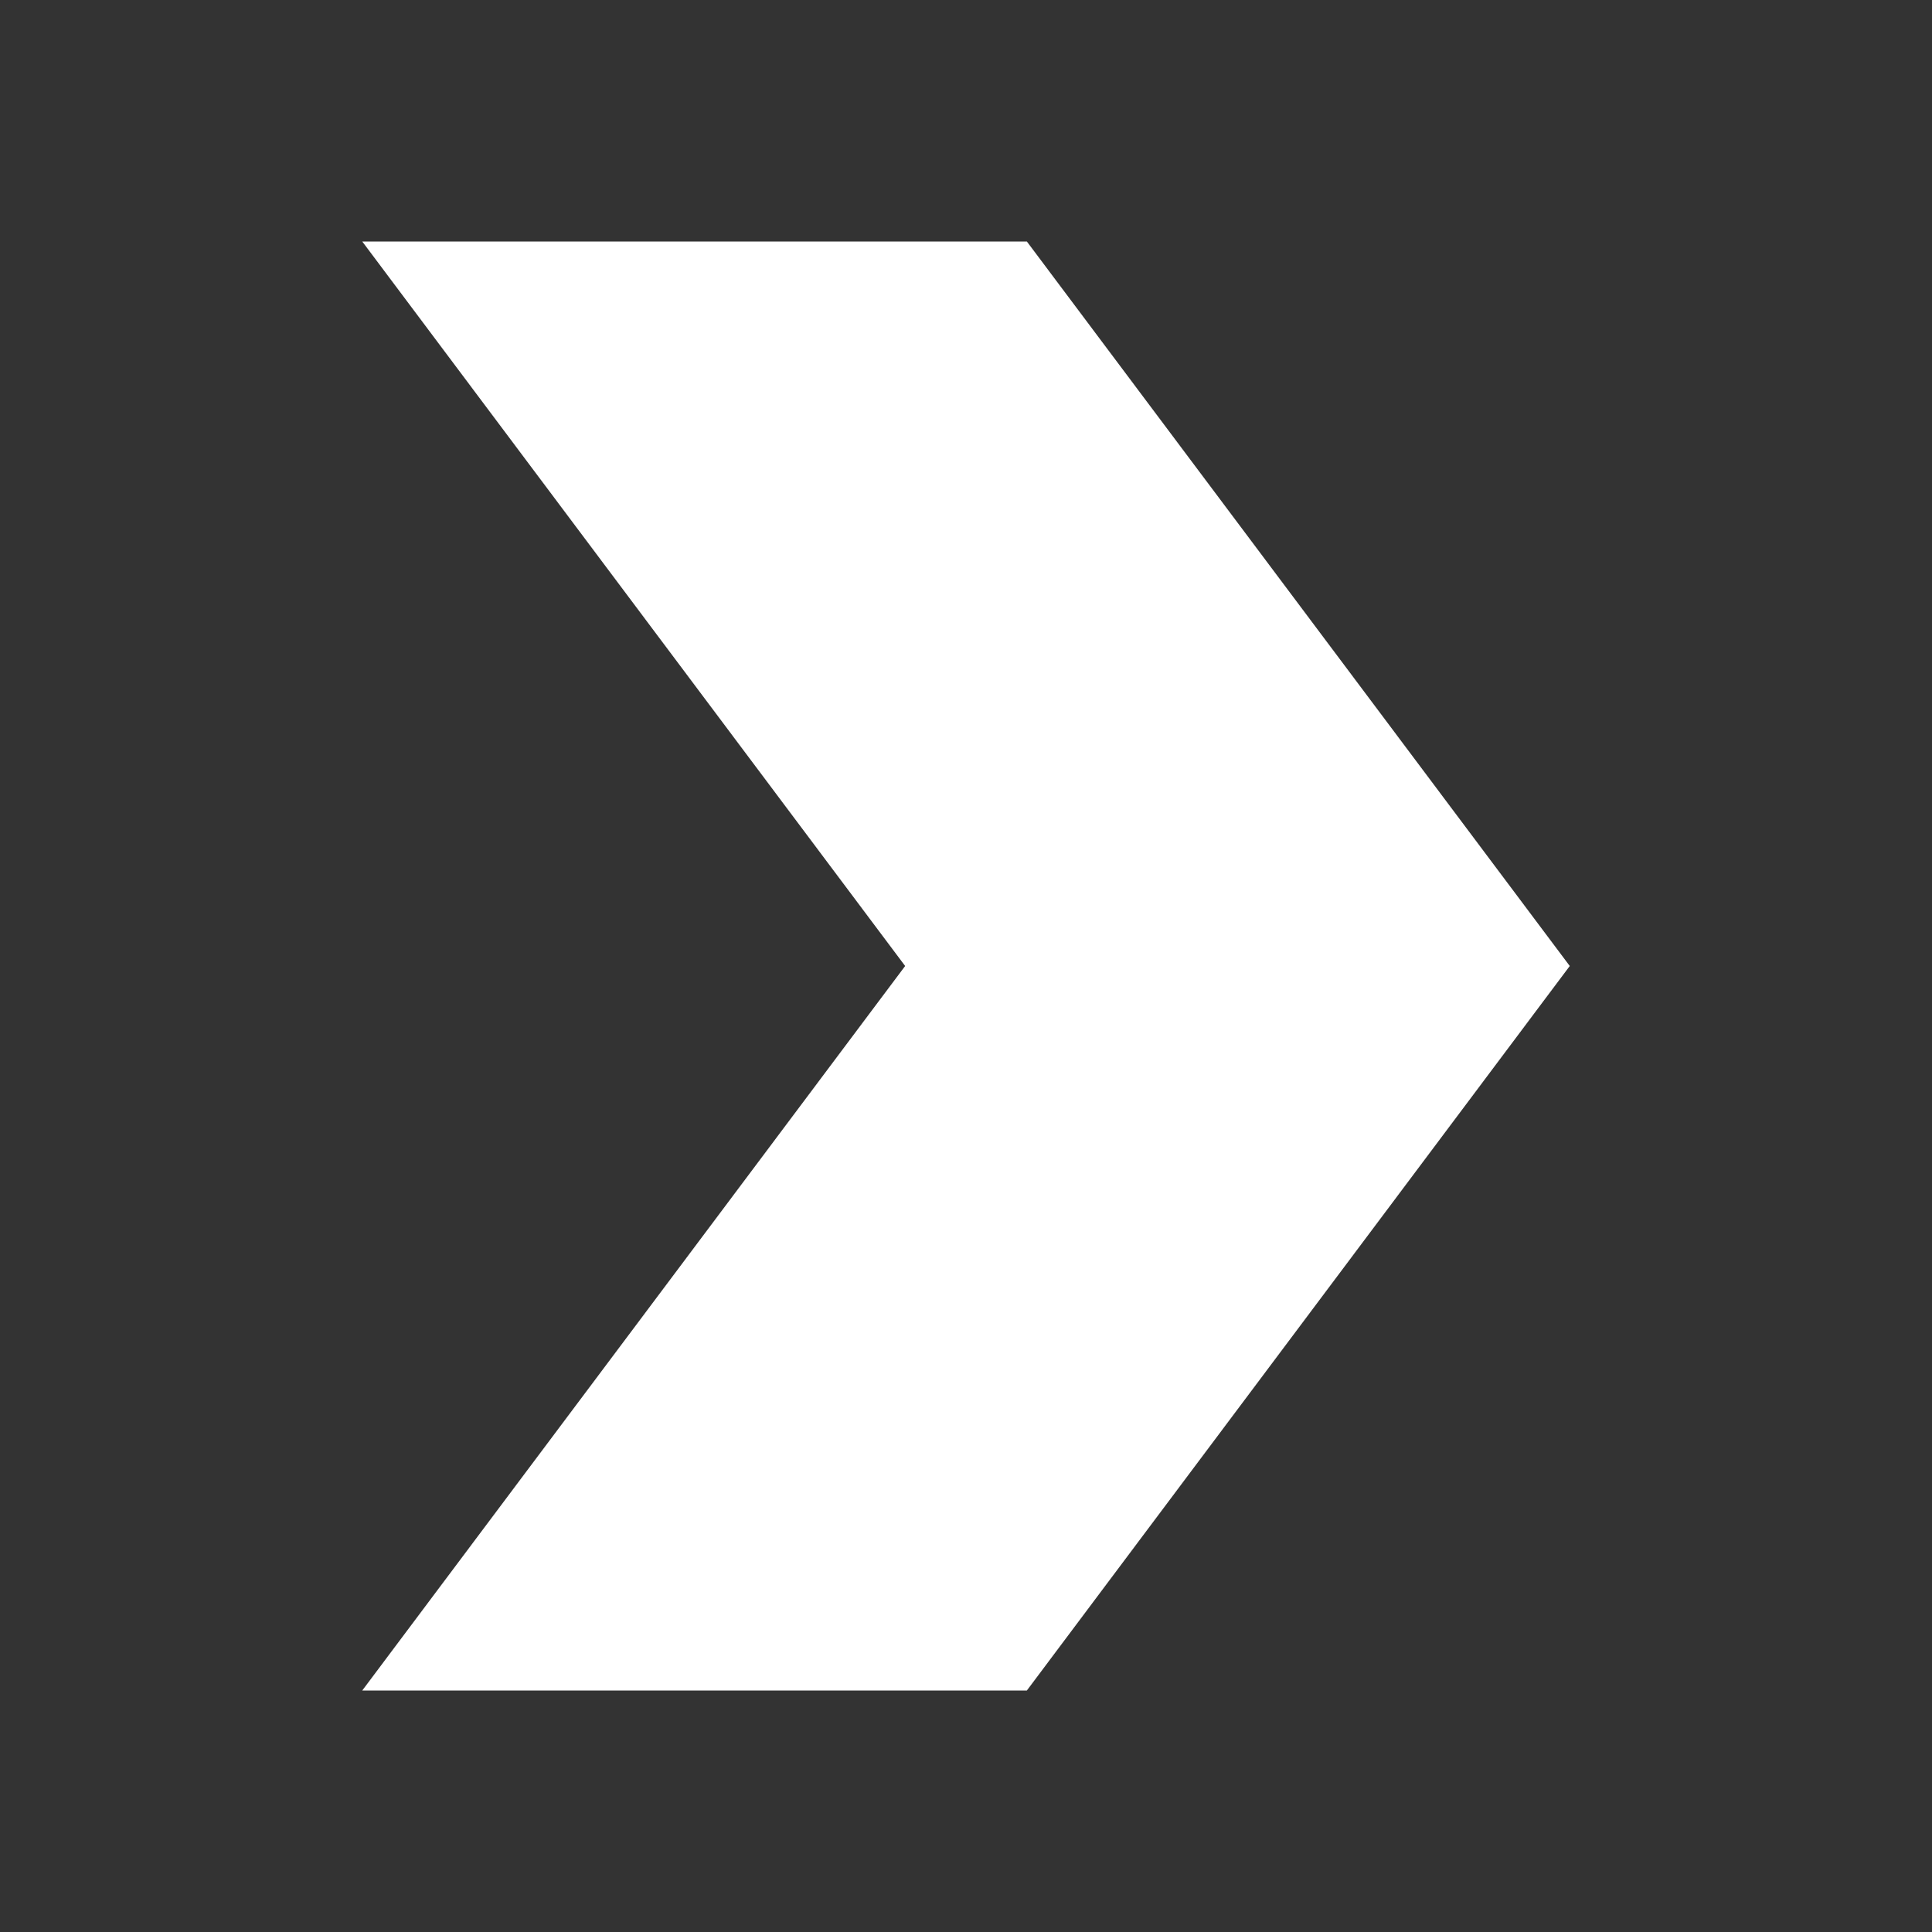 <?xml version="1.0"?>
<svg xmlns="http://www.w3.org/2000/svg" width="16" height="16" viewBox="0 0 16 16" fill="none">
<rect x="0" y="0" width="16" height="16" fill="#333333" stroke="none"/>
<path d="M8.504 2H3L7.496 8L3 14H8.504L13 8L8.504 2Z" fill="white"/>
</svg>
